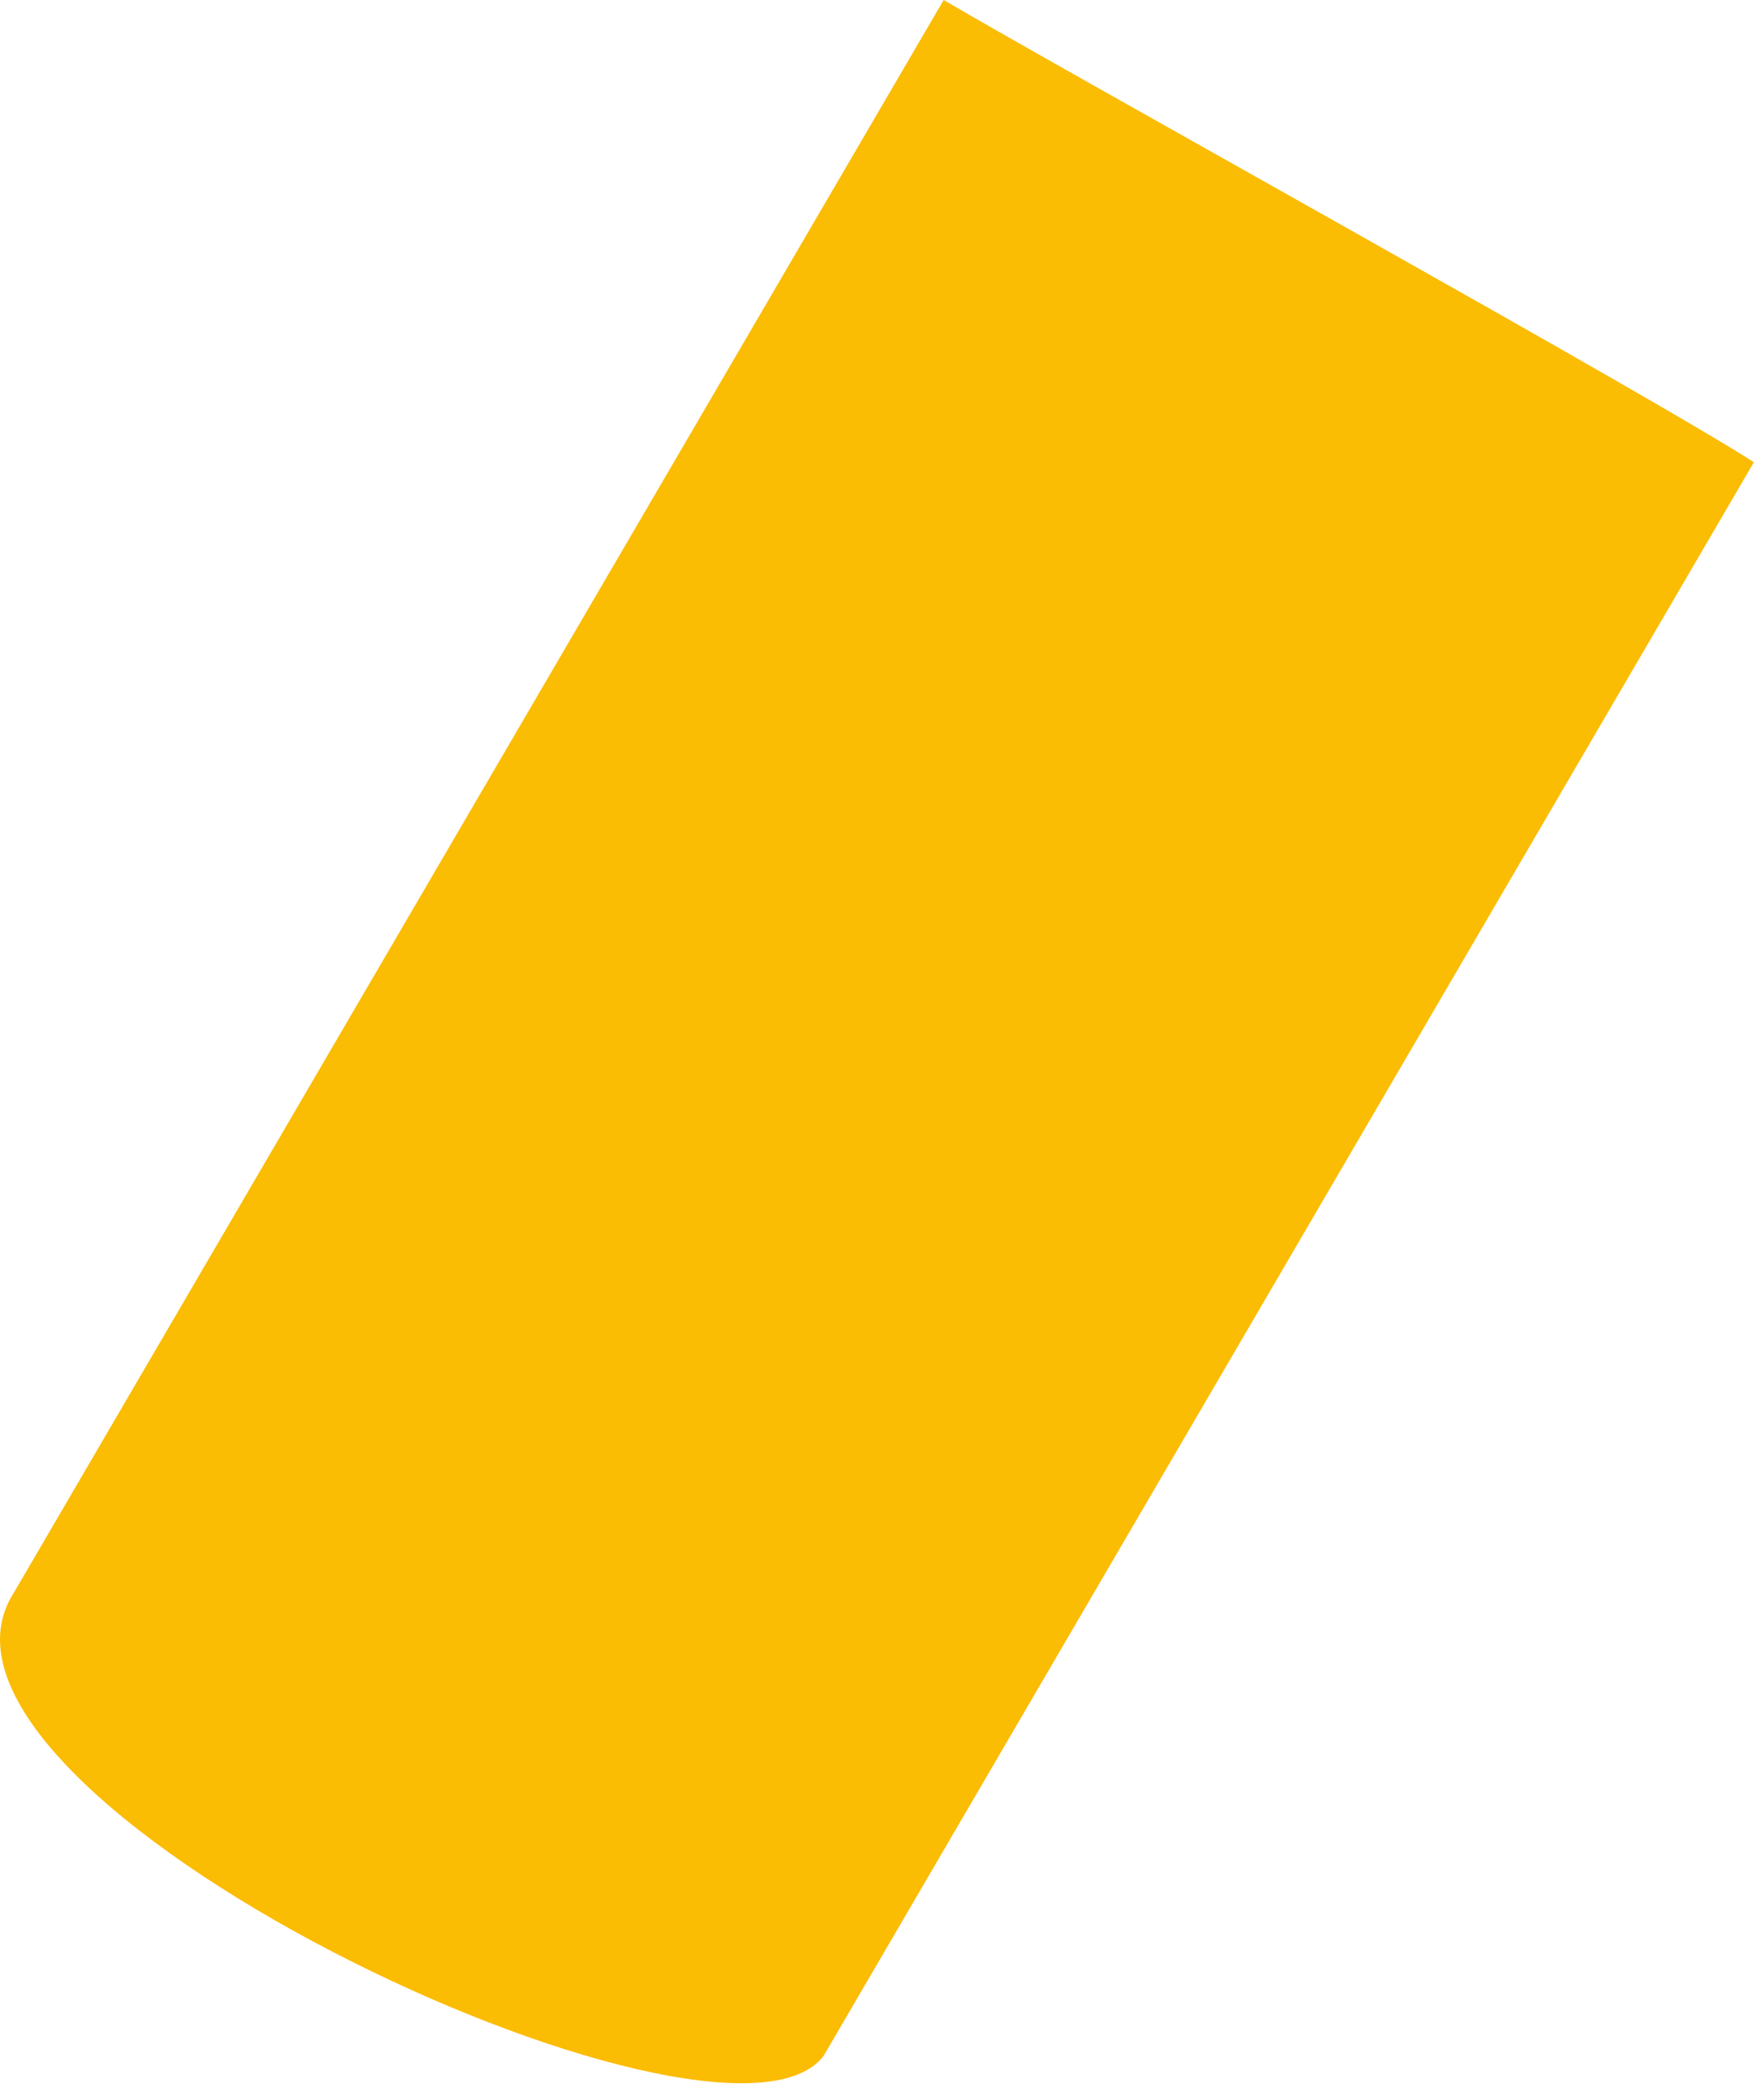 <?xml version="1.0" encoding="utf-8"?>
<svg xmlns="http://www.w3.org/2000/svg" fill="none" height="100%" overflow="visible" preserveAspectRatio="none" style="display: block;" viewBox="0 0 41 49" width="100%">
<path d="M0.314 37.182L22.033 0C24.792 1.624 38.703 9.323 40.95 10.787L19.231 47.972C16.856 51.11 -2.695 41.944 0.314 37.18V37.182Z" fill="#FBBC04" id="Vector"/>
</svg>